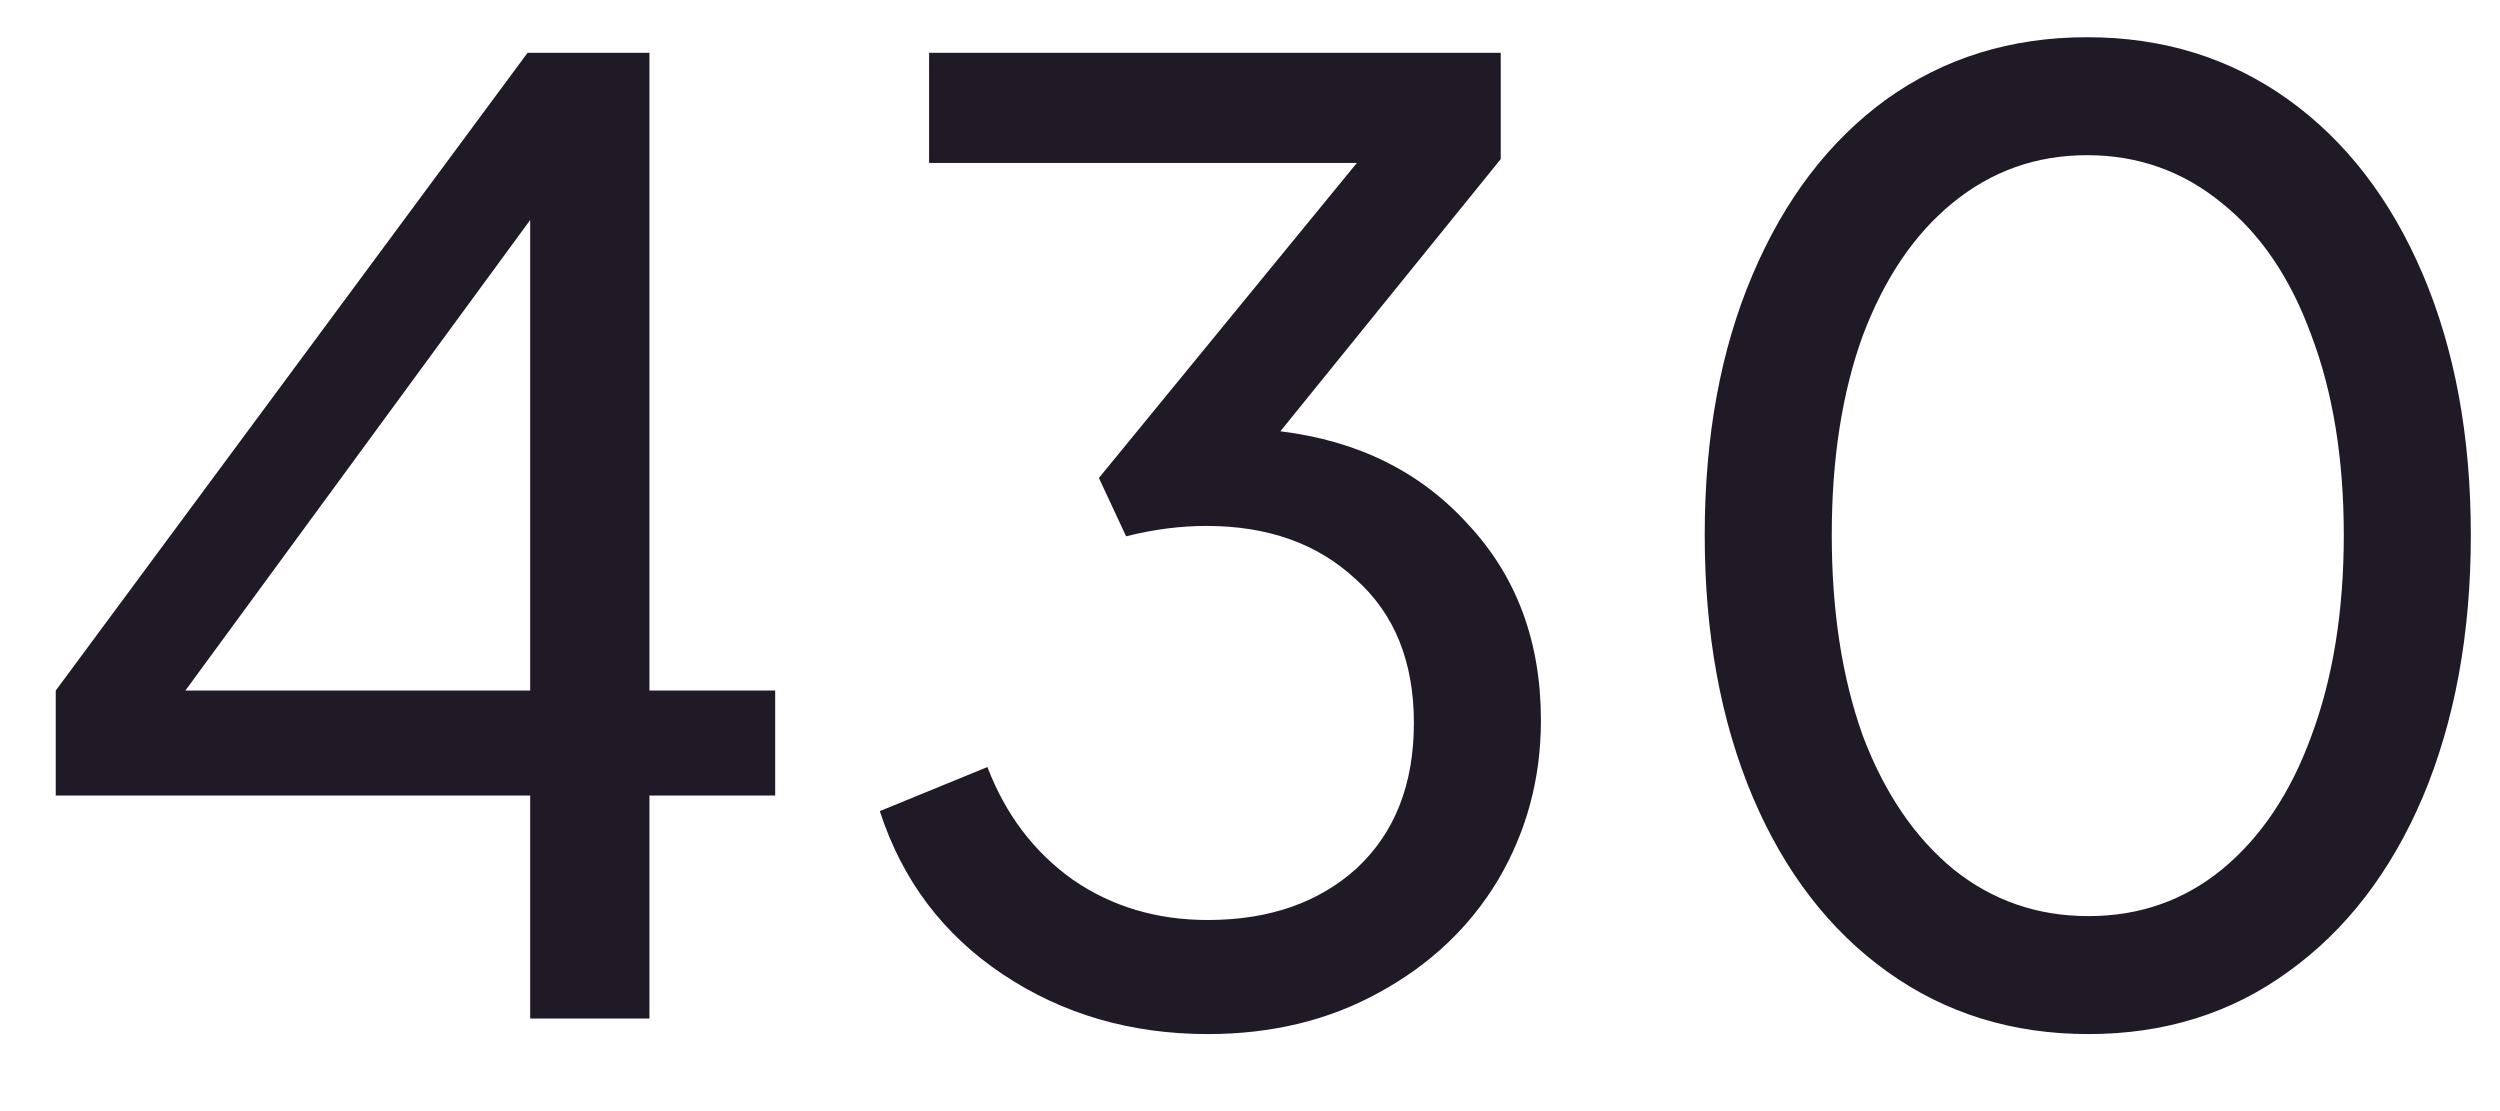 <svg width="27" height="12" viewBox="0 0 27 12" fill="none" xmlns="http://www.w3.org/2000/svg">
<path d="M5.726 8.592H0.602V7.458L5.698 0.57H7.014V7.458H8.372V8.592H7.014V11H5.726V8.592ZM5.726 7.458V2.376L2.002 7.458H5.726ZM13.044 11.168C12.213 11.168 11.476 10.953 10.832 10.524C10.188 10.095 9.744 9.507 9.502 8.76L10.664 8.284C10.86 8.797 11.168 9.203 11.588 9.502C12.008 9.791 12.493 9.936 13.044 9.936C13.706 9.936 14.243 9.749 14.654 9.376C15.064 8.993 15.27 8.471 15.27 7.808C15.27 7.145 15.06 6.627 14.64 6.254C14.229 5.871 13.692 5.68 13.03 5.68C12.75 5.68 12.46 5.717 12.162 5.792L11.868 5.162L14.654 1.76H10.034V0.57H16.208V1.718L13.828 4.658C14.668 4.761 15.344 5.097 15.858 5.666C16.38 6.226 16.642 6.931 16.642 7.78C16.642 8.405 16.488 8.979 16.18 9.502C15.872 10.015 15.442 10.421 14.892 10.72C14.35 11.019 13.734 11.168 13.044 11.168ZM22.555 11.168C21.733 11.168 21.01 10.944 20.385 10.496C19.759 10.048 19.274 9.418 18.929 8.606C18.583 7.785 18.411 6.842 18.411 5.778C18.411 4.714 18.583 3.776 18.929 2.964C19.274 2.152 19.755 1.522 20.371 1.074C20.996 0.626 21.719 0.402 22.541 0.402C23.362 0.402 24.085 0.626 24.711 1.074C25.336 1.522 25.821 2.152 26.167 2.964C26.512 3.776 26.685 4.714 26.685 5.778C26.685 6.842 26.512 7.785 26.167 8.606C25.821 9.418 25.336 10.048 24.711 10.496C24.095 10.944 23.376 11.168 22.555 11.168ZM19.783 5.778C19.783 6.599 19.895 7.323 20.119 7.948C20.352 8.564 20.679 9.045 21.099 9.39C21.519 9.726 22.004 9.894 22.555 9.894C23.105 9.894 23.586 9.726 23.997 9.39C24.417 9.045 24.739 8.564 24.963 7.948C25.196 7.323 25.313 6.599 25.313 5.778C25.313 4.957 25.196 4.238 24.963 3.622C24.739 3.006 24.417 2.53 23.997 2.194C23.577 1.849 23.091 1.676 22.541 1.676C21.99 1.676 21.505 1.849 21.085 2.194C20.674 2.53 20.352 3.006 20.119 3.622C19.895 4.238 19.783 4.957 19.783 5.778Z" fill="#201926"/>
</svg>

